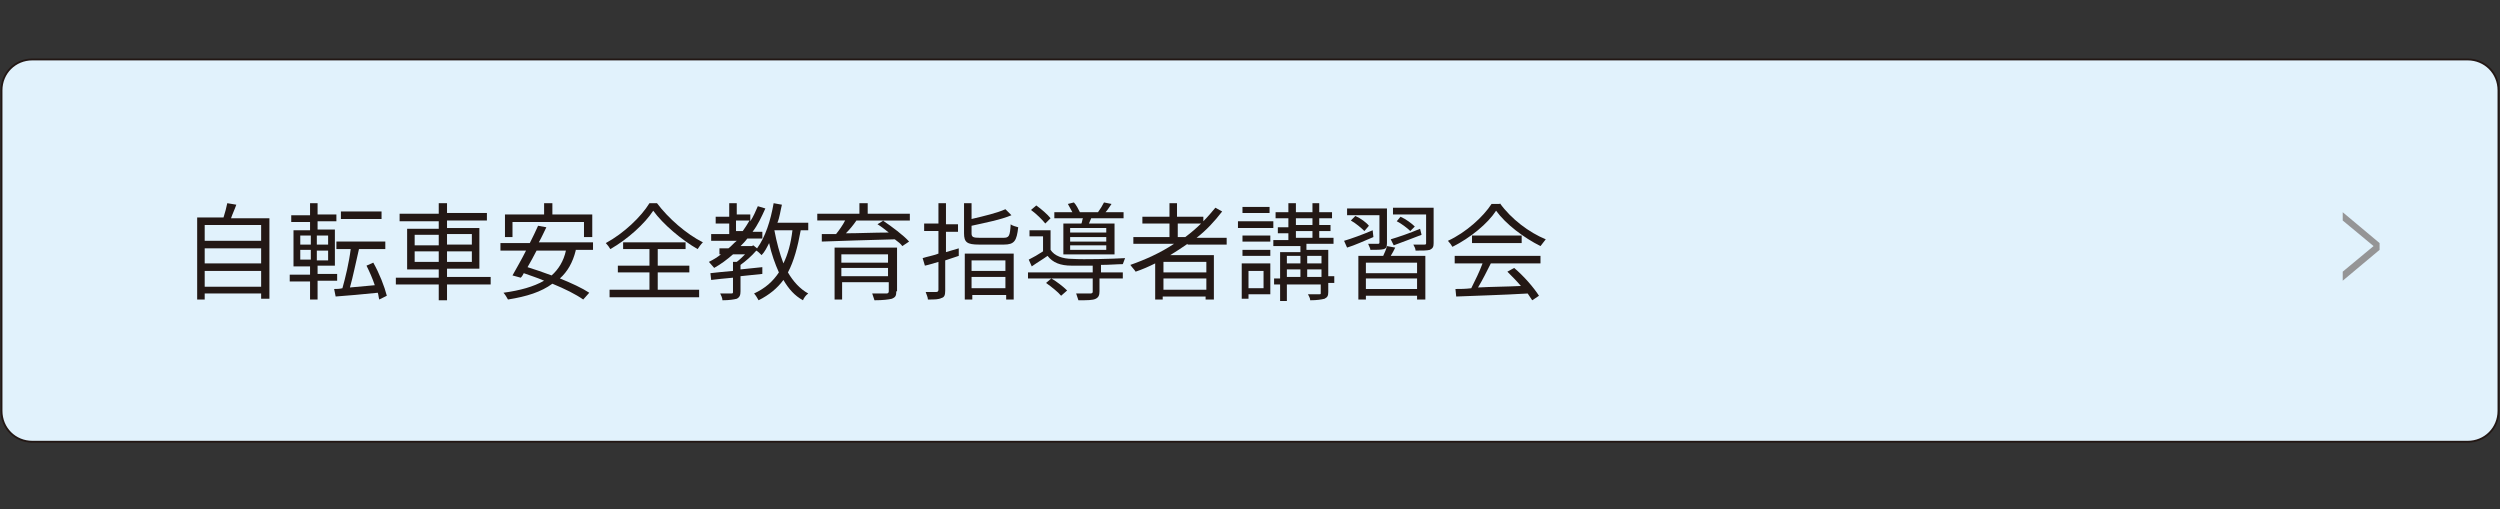 <?xml version="1.0" encoding="utf-8"?>
<!-- Generator: Adobe Illustrator 24.3.0, SVG Export Plug-In . SVG Version: 6.00 Build 0)  -->
<svg version="1.1" id="レイヤー_1" xmlns="http://www.w3.org/2000/svg" xmlns:xlink="http://www.w3.org/1999/xlink" x="0px"
	 y="0px" viewBox="0 0 332.2 67.7" style="enable-background:new 0 0 332.2 67.7;" xml:space="preserve">
<rect x="0" y="0" width="332.2" height="67.7" fill="#333333" stroke="none"/>
<style type="text/css">
	.st0{fill:#E1F2FC;stroke:#221714;stroke-width:0.25;stroke-miterlimit:10;}
	.st1{fill:#959596;}
	.st2{fill:#231815;}
</style>
<path class="st0" d="M327.9,7.9c2.3,0,4.1,1.8,4.1,4.1v42.6c0,2.3-1.8,4.1-4.1,4.1H4.3c-2.3,0-4.1-1.8-4.1-4.1V12
	c0-2.3,1.8-4.1,4.1-4.1H327.9z"/>
<g>
	<g>
		<path class="st1" d="M311.3,37.3v-1.2l4.1-3.4l-4.1-3.4v-1.1l4.9,4.1v0.9L311.3,37.3z"/>
	</g>
</g>
<g>
	<g>
		<path class="st2" d="M35.8,28.9v10.8h-1.1V39h-7.5v0.8h-1V28.9h3.5c0.2-0.6,0.4-1.4,0.5-1.9l1.2,0.2c-0.2,0.6-0.5,1.2-0.7,1.8
			H35.8z M27.2,29.9V32h7.5v-2.1H27.2z M27.2,33v2h7.5v-2H27.2z M34.7,38.1V36h-7.5v2.1H34.7z"/>
		<path class="st2" d="M42.2,37.4v2.4h-1v-2.4h-2.7v-0.9h2.7v-1.1H39v-4.8h2.2v-1.1h-2.5v-0.9h2.5V27h1v1.5h2.5v0.9h-2.5v1.1h2.3
			v4.8h-2.3v1.1h2.6v0.9H42.2z M39.9,32.5h1.4v-1.2h-1.4V32.5z M39.9,34.5h1.4v-1.3h-1.4V34.5z M43.6,31.3h-1.5v1.2h1.5V31.3z
			 M43.6,33.3h-1.5v1.3h1.5V33.3z M50.4,39.8c-0.1-0.3-0.1-0.6-0.2-0.9c-2,0.2-4.1,0.4-5.6,0.5l-0.2-1c0.3,0,0.7,0,1.1-0.1
			c0.4-1.4,0.9-3.5,1.1-5.2h-1.9v-1h6.5v1h-3.5c-0.4,1.7-0.8,3.7-1.2,5.1c1-0.1,2.2-0.2,3.3-0.3c-0.3-0.9-0.7-1.8-1.1-2.6l0.9-0.4
			c0.8,1.4,1.5,3.2,1.8,4.4L50.4,39.8z M50.7,29.1h-5.4v-1h5.4V29.1z"/>
		<path class="st2" d="M65.2,37.8h-5.8v2.1h-1.1v-2.1h-5.7v-0.9h5.7v-1.1h-4.2v-5.4h4.2v-1h-5.2v-1h5.2V27h1.1v1.3h5.3v1h-5.3v1h4.3
			v5.4h-4.3v1.1h5.8V37.8z M55.1,32.6h3.2v-1.4h-3.2V32.6z M58.3,34.8v-1.4h-3.2v1.4H58.3z M59.4,31.1v1.4h3.3v-1.4H59.4z
			 M62.7,33.4h-3.3v1.4h3.3V33.4z"/>
		<path class="st2" d="M76.5,33.3c-0.4,1.6-1.1,2.8-2.1,3.7c1.5,0.6,3,1.3,3.9,1.9l-0.8,0.9c-1-0.7-2.4-1.4-4.1-2.1
			c-1.5,1.1-3.4,1.7-5.9,2.1c-0.1-0.2-0.4-0.7-0.6-0.9c2.2-0.3,4-0.8,5.4-1.6c-0.9-0.4-1.9-0.7-2.7-1c-0.1,0.2-0.2,0.4-0.4,0.6
			l-1.1-0.3c0.5-0.9,1.2-2.1,1.8-3.3h-3.4v-1h3.9c0.4-0.8,0.8-1.6,1.1-2.3l1.1,0.2c-0.3,0.6-0.6,1.3-1,2h7.2v1H76.5z M68.2,31.5
			h-1.1v-3h5.2V27h1.1v1.5h5.3v3h-1.1v-2h-9.5V31.5z M71.3,33.3c-0.4,0.8-0.8,1.5-1.2,2.2c1,0.3,2.1,0.7,3.2,1.1
			c0.9-0.8,1.6-1.9,1.9-3.3H71.3z"/>
		<path class="st2" d="M87.3,27c1.5,2,3.9,4.1,6.1,5.2c-0.3,0.3-0.5,0.6-0.7,0.9c-2.1-1.2-4.6-3.3-5.9-5.1c-1.1,1.7-3.4,3.8-5.7,5.1
			c-0.1-0.2-0.4-0.6-0.6-0.8c2.4-1.3,4.7-3.5,5.8-5.3H87.3z M87.4,38.5h5.5v1H81v-1h5.3v-2.3h-4.2v-0.9h4.2v-2.2h-3.5v-0.9h8.3v0.9
			h-3.7v2.2h4.2v0.9h-4.2V38.5z"/>
		<path class="st2" d="M106.4,30.6c-0.4,2.2-0.9,4.1-1.7,5.6c0.7,1.2,1.6,2.2,2.7,2.8c-0.3,0.2-0.6,0.6-0.7,0.9
			c-1.1-0.6-1.9-1.5-2.6-2.7c-0.8,1.1-1.9,2-3.3,2.7c-0.1-0.2-0.4-0.7-0.6-0.9c1.5-0.7,2.5-1.6,3.3-2.8c-0.5-1.1-1-2.5-1.3-3.9
			c-0.3,0.6-0.6,1.2-1,1.6c-0.2-0.2-0.5-0.5-0.7-0.6c-0.6,0.7-1.4,1.4-2.1,1.9v0.6c0.9-0.1,1.9-0.2,2.9-0.3v0.9l-2.9,0.3v2
			c0,0.5-0.1,0.8-0.5,1c-0.4,0.1-1,0.2-1.9,0.2c0-0.3-0.2-0.7-0.3-0.9c0.7,0,1.3,0,1.5,0c0.2,0,0.2-0.1,0.2-0.2v-1.9
			c-1.1,0.1-2.1,0.2-2.9,0.3l-0.1-0.9c0.8-0.1,1.9-0.2,3-0.3v-1.2h0.5c0.4-0.3,0.8-0.7,1.1-1h-1.6c-0.8,0.7-1.6,1.3-2.5,1.8
			c-0.2-0.2-0.5-0.6-0.7-0.8c0.6-0.3,1.1-0.6,1.6-1h-0.2v-0.8h1.2c0.4-0.3,0.7-0.7,1.1-1h-3.4v-0.9h2.4v-1.4h-1.8v-0.9h1.8V27h1v1.5
			h1.8v0.9c0.4-0.6,0.7-1.3,1-2l1,0.3c-0.5,1.1-1,2.2-1.7,3.1h1.3v0.9h-2c-0.3,0.4-0.6,0.7-0.9,1h1.5l0.2-0.1l0.5,0.4
			c1.1-1.5,1.8-3.7,2.2-6l1.1,0.2c-0.2,0.8-0.3,1.7-0.6,2.4h4.1v1H106.4z M98.7,30.7c0.3-0.4,0.6-0.9,0.9-1.4h-1.8v1.4H98.7z
			 M102.9,30.6c0.3,1.6,0.7,3.1,1.2,4.4c0.6-1.2,1-2.7,1.2-4.4L102.9,30.6L102.9,30.6z"/>
		<path class="st2" d="M121,29.3h-3.7c1.2,0.8,2.8,2,3.5,2.8l-0.9,0.6c-0.2-0.3-0.6-0.6-1-0.9c-3.5,0.1-7.2,0.2-9.7,0.3l0-1l1.9,0
			c0.4-0.5,0.9-1.2,1.2-1.8h-3.7v-0.9h5.6V27h1.1v1.4h5.6V29.3z M119.1,38.7c0,0.6-0.1,0.8-0.6,1c-0.4,0.1-1.2,0.2-2.3,0.2
			c-0.1-0.3-0.2-0.6-0.3-0.9c0.8,0,1.6,0,1.9,0c0.2,0,0.3-0.1,0.3-0.3v-1.2h-6.2v2.3h-1v-6.9h8.3V38.7z M111.8,33.8v1.1h6.2v-1.1
			H111.8z M118,36.7v-1.1h-6.2v1.1H118z M113.8,29.3c-0.4,0.6-0.9,1.2-1.4,1.7c1.7,0,3.7-0.1,5.7-0.1c-0.5-0.4-1-0.8-1.5-1.1
			l0.8-0.5H113.8z"/>
		<path class="st2" d="M127.4,34l-1.8,0.6v4c0,0.6-0.1,0.9-0.5,1c-0.4,0.2-0.9,0.2-1.8,0.2c0-0.3-0.2-0.7-0.3-1c0.6,0,1.2,0,1.4,0
			c0.2,0,0.3-0.1,0.3-0.3v-3.7c-0.7,0.2-1.3,0.4-1.8,0.5l-0.3-1c0.6-0.2,1.3-0.3,2.1-0.6v-3h-1.9v-1h1.9V27h1v2.8h1.6v1h-1.6v2.7
			c0.6-0.2,1.1-0.3,1.7-0.5L127.4,34z M133.3,31.6c0.8,0,0.9-0.2,1-1.8c0.2,0.2,0.7,0.3,1,0.4c-0.2,1.8-0.5,2.3-1.9,2.3h-3.3
			c-1.6,0-2-0.3-2-1.5v-4h1v2.1c1.7-0.4,3.4-0.8,4.5-1.3l0.8,0.8c-1.4,0.6-3.5,1-5.3,1.4v1c0,0.5,0.2,0.6,1.1,0.6H133.3z
			 M128.1,33.7h6.6v6.1h-1v-0.6h-4.5v0.6h-1V33.7z M129.1,34.6V36h4.5v-1.4H129.1z M133.6,38.3v-1.5h-4.5v1.5H133.6z"/>
		<path class="st2" d="M146.1,36.2h3.1V37h-3.1v1.7c0,0.5-0.1,0.8-0.5,1c-0.4,0.2-1.1,0.2-2.3,0.2c-0.1-0.3-0.2-0.6-0.3-0.9
			c0.9,0,1.7,0,1.9,0c0.2,0,0.3-0.1,0.3-0.2V37h-8.6v-0.8h8.6v-0.9c-1.1,0-2.1,0-2.8,0c-1.5,0-2.5-0.4-3.2-1.3
			c-0.7,0.5-1.4,0.9-2.1,1.4l-0.4-0.9c0.6-0.3,1.3-0.7,1.9-1.1v-2h-1.8v-0.8h2.8v2.6c0.5,0.8,1.6,1.2,2.9,1.2c1.6,0.1,5.2,0,7-0.1
			c-0.1,0.2-0.2,0.6-0.3,0.8c-0.7,0-1.8,0.1-2.9,0.1V36.2z M138.9,29.7c-0.4-0.5-1.2-1.3-1.9-1.8l0.7-0.6c0.7,0.5,1.5,1.2,1.9,1.7
			L138.9,29.7z M139.7,37c0.7,0.4,1.6,1.1,2.1,1.6l-0.8,0.7c-0.4-0.5-1.3-1.2-2-1.7L139.7,37z M143.7,29.7c0.1-0.2,0.1-0.5,0.2-0.7
			h-3.8v-0.8h2.4c-0.2-0.4-0.4-0.7-0.6-1.1l0.8-0.2c0.3,0.3,0.6,0.9,0.8,1.3h2.4c0.3-0.4,0.6-0.9,0.8-1.3l1,0.2
			c-0.3,0.4-0.5,0.8-0.8,1.1h2.4V29h-4.3l-0.3,0.7h3.4v4.1h-6.8v-4.1H143.7z M147,30.3h-4.8v0.6h4.8V30.3z M147,31.5h-4.8v0.6h4.8
			V31.5z M147,32.6h-4.8v0.6h4.8V32.6z"/>
		<path class="st2" d="M157.8,32.4c-0.7,0.5-1.5,1-2.3,1.5h5.8v5.9h-1.1v-0.4h-5.7v0.4h-1v-4.8c-0.8,0.4-1.7,0.8-2.6,1.1
			c-0.1-0.2-0.5-0.6-0.7-0.9c2-0.7,4-1.6,5.8-2.8h-5.4v-0.9h4.8v-1.8h-3.6v-0.9h3.6V27h1v1.8h3.5v0.6c0.6-0.6,1.1-1.2,1.6-1.8
			l0.9,0.5c-1,1.3-2.1,2.5-3.4,3.5h4v0.9H157.8z M160.3,34.8h-5.7v1.4h5.7V34.8z M160.3,38.4V37h-5.7v1.5H160.3z M157.5,31.5
			c0.8-0.6,1.5-1.2,2.1-1.8h-3.1v1.8H157.5z"/>
		<path class="st2" d="M164.5,29.4h4.7v0.9h-4.7V29.4z M168.8,39.1h-2.9v0.6H165v-4.7h3.8V39.1z M168.8,32.1h-3.7v-0.8h3.7V32.1z
			 M165.1,33.2h3.7V34h-3.7V33.2z M168.7,28.3h-3.6v-0.8h3.6V28.3z M165.9,36v2.3h2V36H165.9z M177.3,37.6h-0.8v1.2
			c0,0.5-0.1,0.7-0.5,0.9c-0.4,0.1-1,0.2-1.9,0.2c0-0.3-0.2-0.6-0.3-0.8c0.7,0,1.3,0,1.5,0c0.2,0,0.2,0,0.2-0.2v-1.1H171v2.2h-0.9
			v-2.2h-0.8v-0.8h0.8v-3.5h2.7v-0.8h-3.6v-0.8h2v-0.9h-1.4v-0.8h1.4V29h-1.7v-0.8h1.7V27h1v1.2h2.2V27h0.9v1.2h1.7V29h-1.7v0.9h1.5
			v0.8h-1.5v0.9h1.9v0.8h-3.6v0.8h2.9v3.5h0.8V37.6z M171,34v1h1.8v-1H171z M171,36.8h1.8v-1H171V36.8z M172.2,29.9h2.2V29h-2.2
			V29.9z M172.2,31.6h2.2v-0.9h-2.2V31.6z M173.7,34v1h1.9v-1H173.7z M175.6,36.8v-1h-1.9v1H175.6z"/>
		<path class="st2" d="M182.5,31.5c-1.2,0.5-2.5,1.1-3.5,1.4l-0.4-0.9c1-0.3,2.4-0.8,3.8-1.4L182.5,31.5z M183.3,28.6h-4.3v-0.9h5.3
			v4.6c0,0.5-0.1,0.7-0.4,0.8c-0.4,0.1-0.9,0.1-1.8,0.1c0-0.2-0.2-0.5-0.3-0.8c0.6,0,1.2,0,1.3,0c0.2,0,0.2-0.1,0.2-0.2V28.6z
			 M180.1,28.7c0.7,0.3,1.5,0.9,1.8,1.3l-0.6,0.7c-0.4-0.4-1.1-1-1.8-1.4L180.1,28.7z M185.4,32.9c-0.2,0.4-0.4,0.8-0.6,1.1h4.6v5.8
			h-1.1v-0.5h-6.8v0.5h-1V34h3.3c0.2-0.4,0.4-0.9,0.5-1.3L185.4,32.9z M188.3,34.9h-6.8v1.4h6.8V34.9z M188.3,38.5V37h-6.8v1.4
			H188.3z M184.8,31.8c1-0.3,2.5-0.8,3.9-1.4l0.2,0.8c-1.3,0.5-2.6,1-3.7,1.4L184.8,31.8z M190.5,32.3c0,0.5-0.1,0.7-0.5,0.9
			c-0.4,0.1-1,0.1-1.9,0.1c0-0.3-0.2-0.6-0.3-0.8c0.7,0,1.3,0,1.5,0c0.2,0,0.2-0.1,0.2-0.2v-3.8h-4.4v-0.9h5.4V32.3z M187.4,30.7
			c-0.4-0.4-1.2-1-1.8-1.3l0.5-0.6c0.7,0.3,1.5,0.9,1.9,1.3L187.4,30.7z"/>
		<path class="st2" d="M199.3,27c1.5,2.1,3.9,3.9,6.1,4.8c-0.2,0.3-0.5,0.6-0.7,0.9c-2.2-1.1-4.6-2.9-5.9-4.7
			c-1.1,1.7-3.4,3.6-5.8,4.8c-0.1-0.2-0.4-0.6-0.6-0.8c2.4-1.1,4.7-3.2,5.8-4.9H199.3z M193.2,34h11.5v1h-6.6
			c-0.5,1-1.1,2.2-1.7,3.2c1.7-0.1,3.7-0.1,5.7-0.2c-0.6-0.7-1.2-1.3-1.8-1.9l0.9-0.5c1.3,1.1,2.6,2.6,3.3,3.7l-0.9,0.6
			c-0.2-0.3-0.4-0.6-0.6-0.9c-3.4,0.2-7.1,0.3-9.5,0.4l-0.1-1c0.6,0,1.3,0,2.1-0.1c0.5-1,1.1-2.2,1.5-3.3h-3.7V34z M202.2,31.3v1
			h-6.6v-1H202.2z"/>
	</g>
</g>
</svg>
